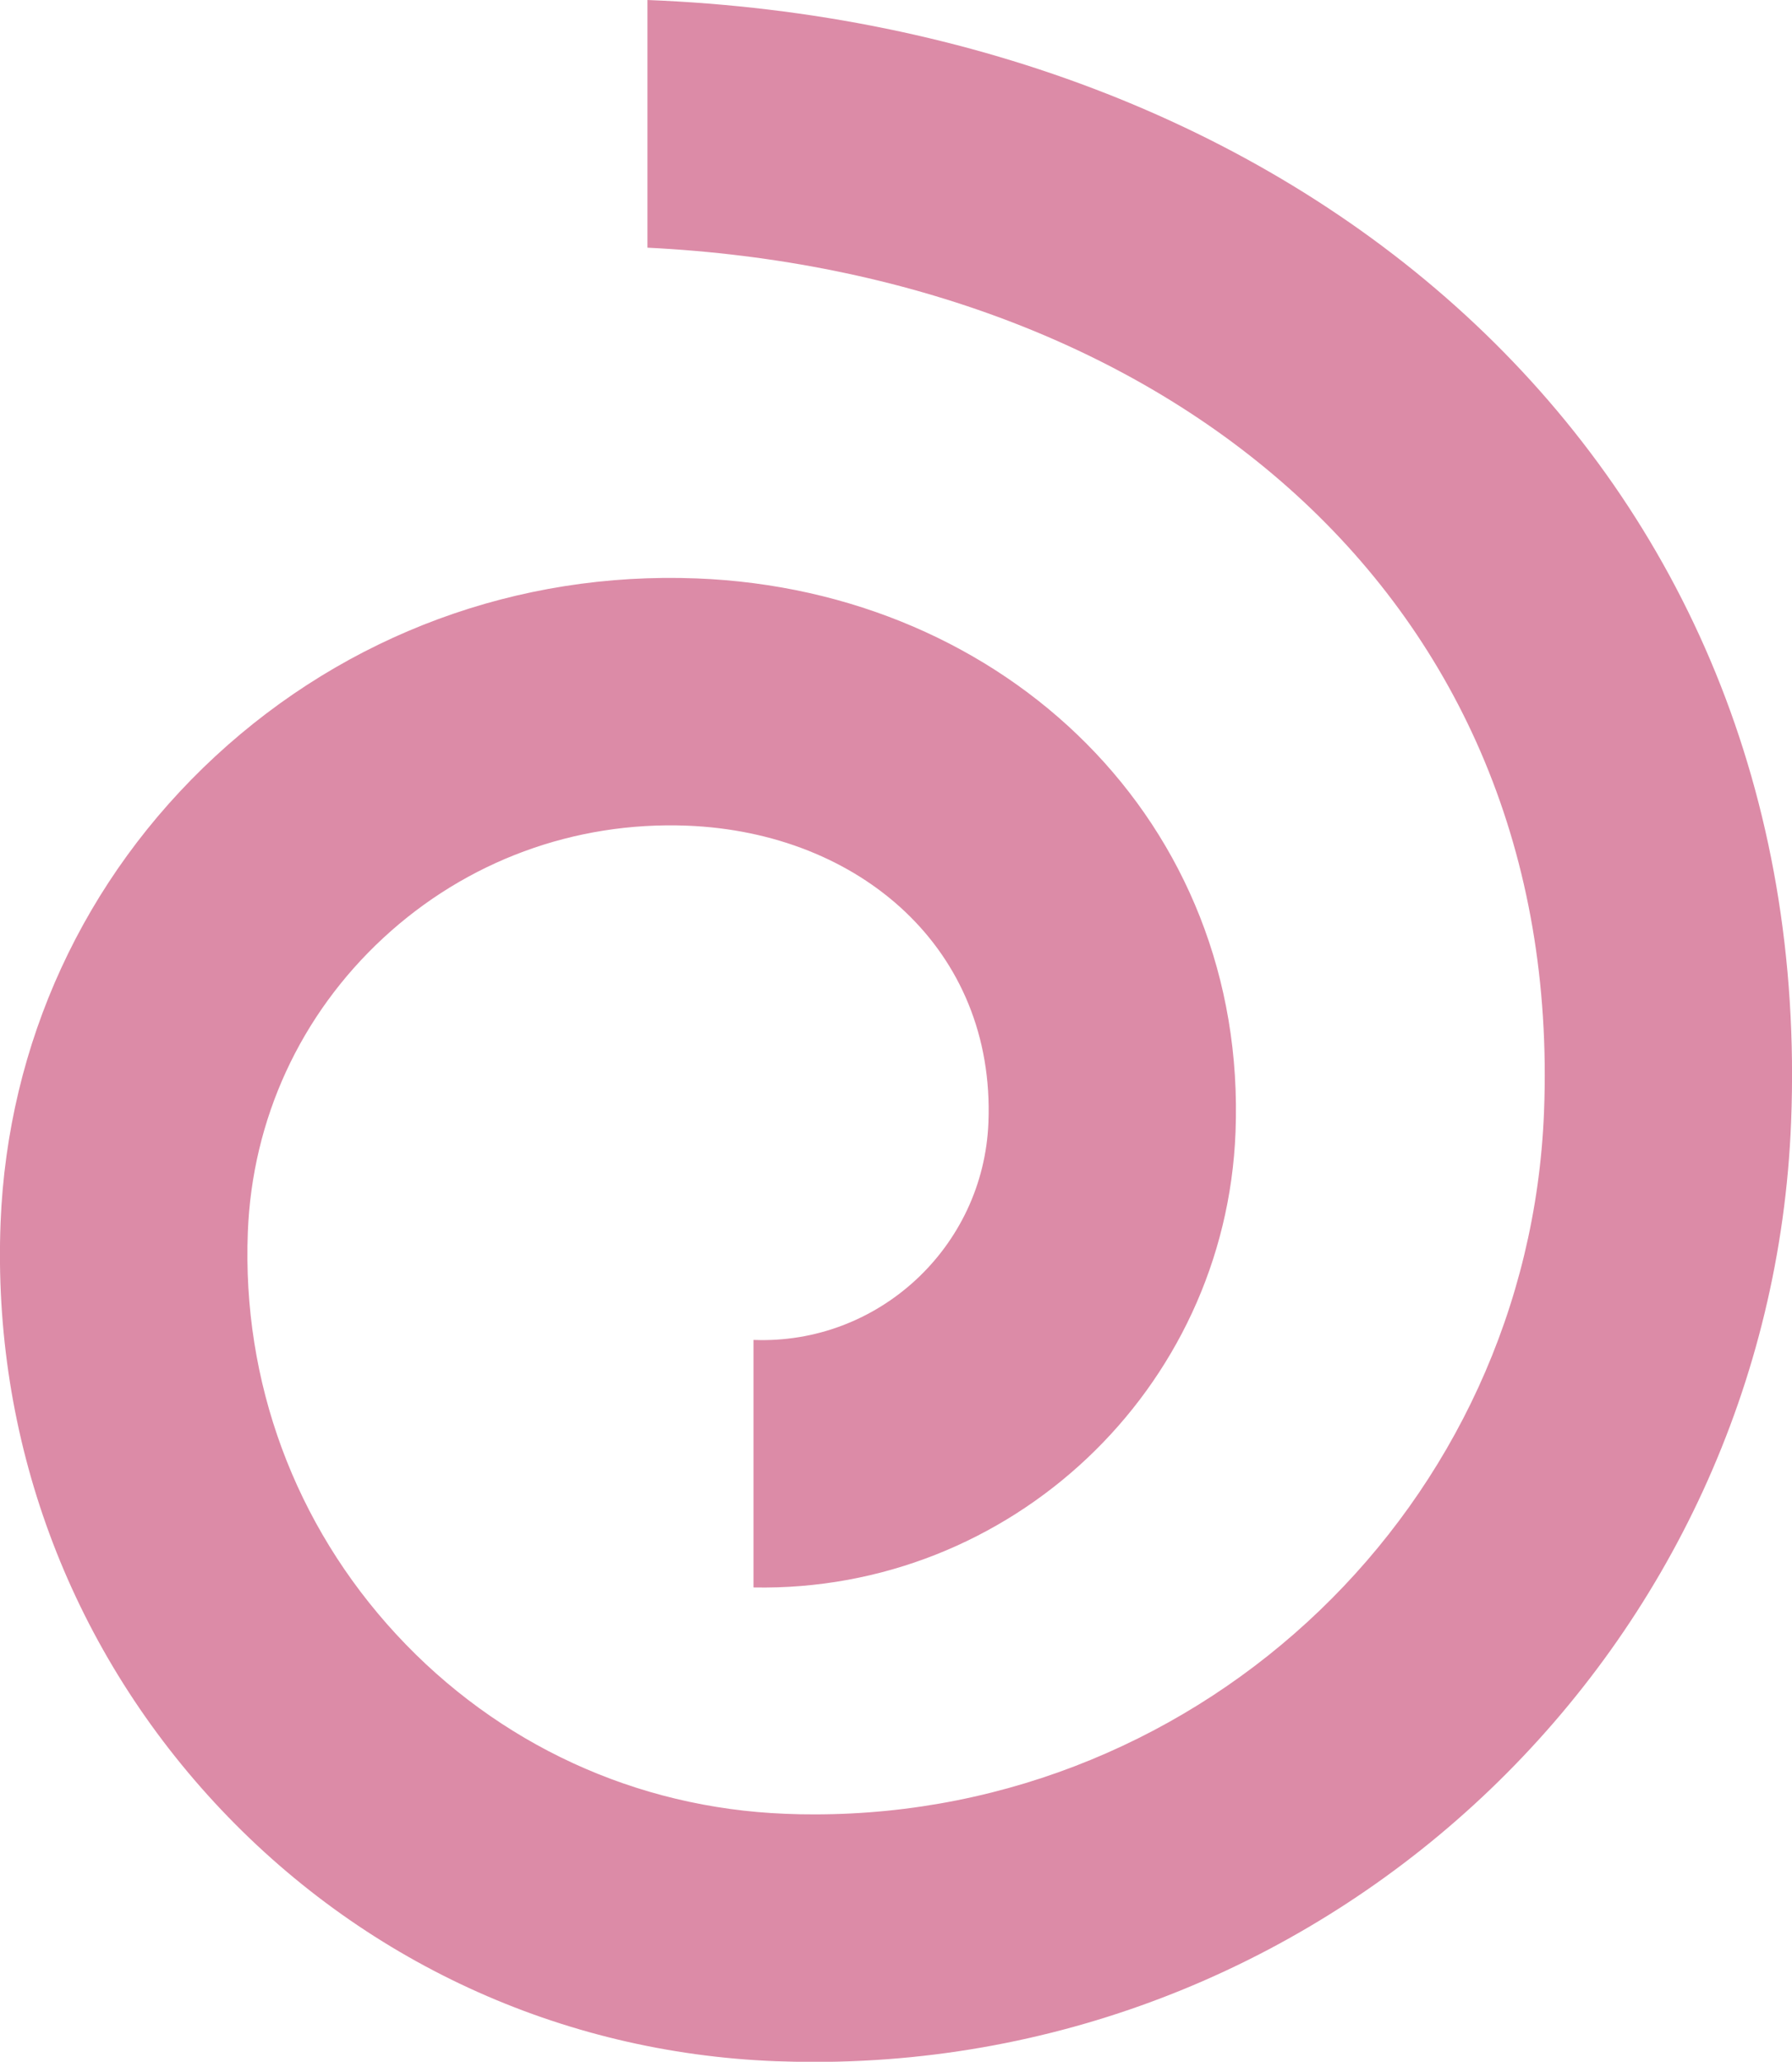 <?xml version="1.0" encoding="UTF-8"?> <svg xmlns="http://www.w3.org/2000/svg" id="_Слой_1" viewBox="0 0 123.5 142.01"> <defs> <style>.cls-1{fill:#dc8ba7;}</style> </defs> <path class="cls-1" d="m44.62,17.06c35.54,1.75,63.18,23.88,61.79,59.52-1.06,27.08-23.42,48.39-50.29,48.39-.66,0-1.33-.01-1.99-.04-10.3-.4-19.82-4.79-26.82-12.36-7-7.57-10.63-17.4-10.23-27.7.3-7.78,3.62-14.98,9.34-20.27,5.72-5.29,13.16-8.03,20.94-7.73,11.91.47,21.23,8.53,20.76,20.45-.34,8.59-7.6,15.31-16.19,14.97v17.05c17.69.34,32.53-13.6,33.22-31.36.83-21.31-15.82-37.31-37.13-38.14-12.34-.48-24.11,3.87-33.18,12.25C5.78,60.47.53,71.87.04,84.21c-.58,14.85,4.66,29.03,14.74,39.94,10.09,10.91,23.82,17.24,38.67,17.82.89.03,1.78.05,2.67.05,35.96,0,65.9-28.53,67.32-64.77C125.21,32,89.86,1.77,44.62,0v17.06Z"></path> </svg> 